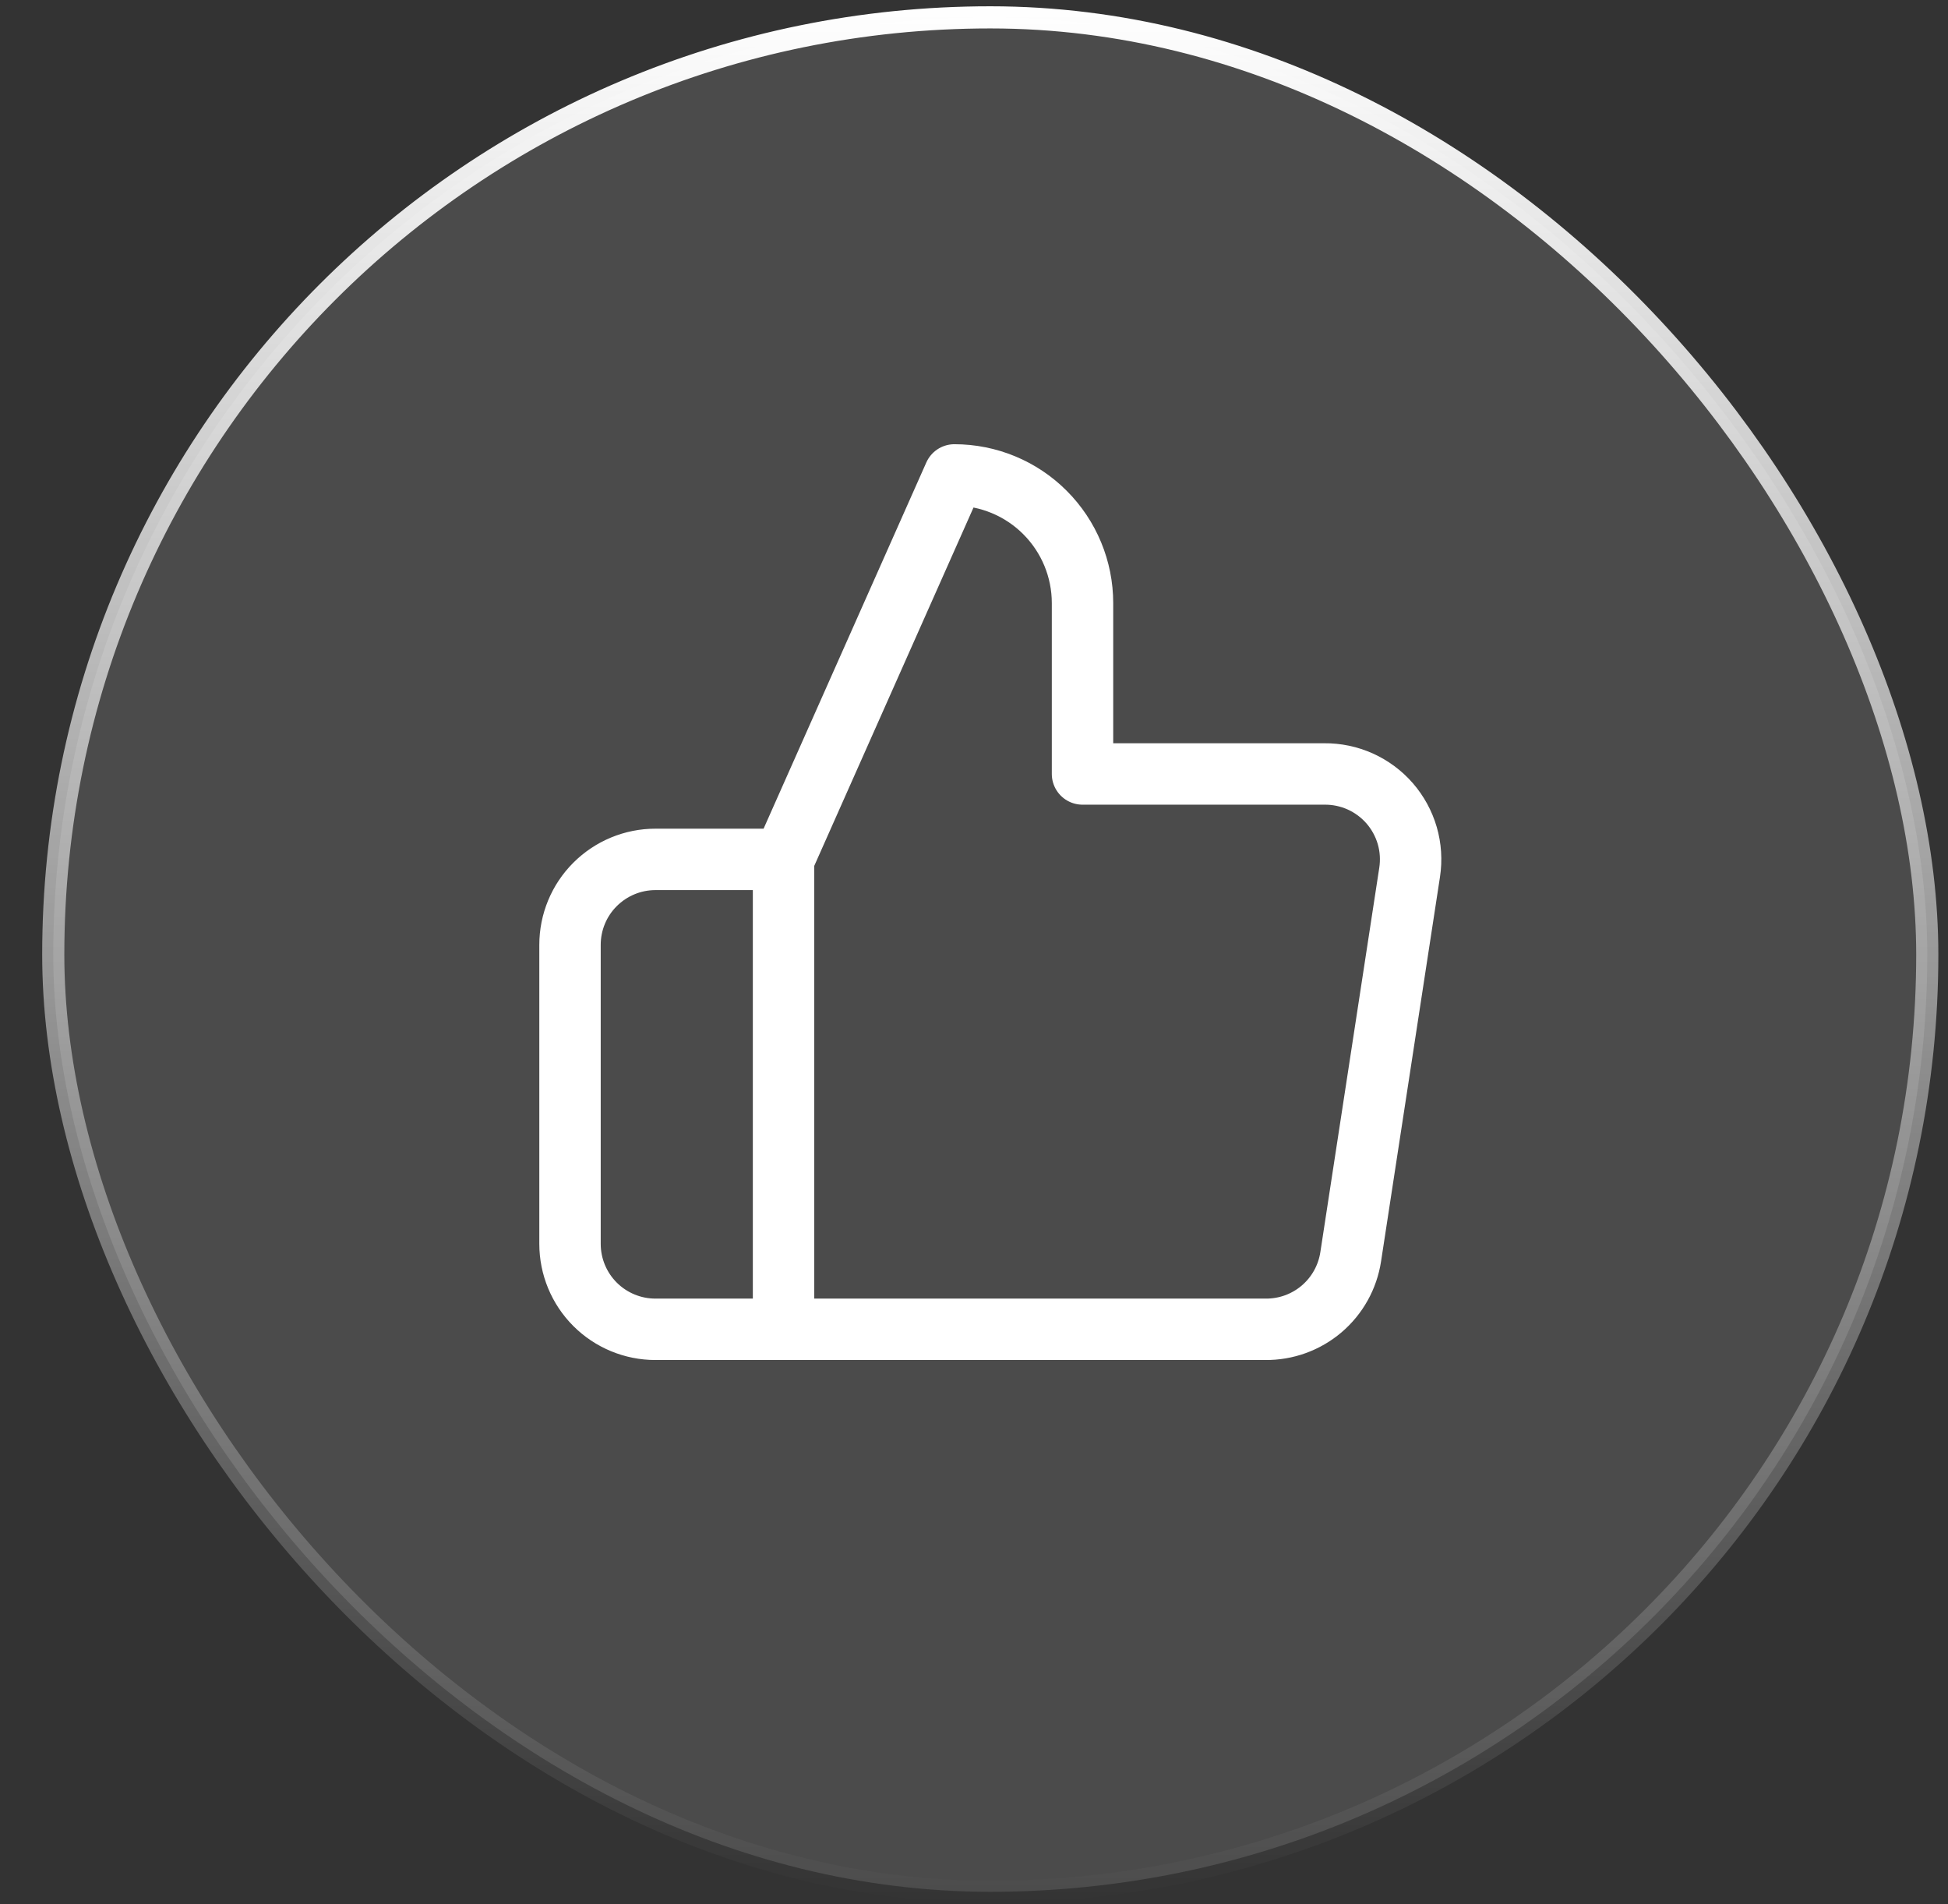 <?xml version="1.0" encoding="UTF-8"?> <svg xmlns="http://www.w3.org/2000/svg" width="44" height="43" viewBox="0 0 44 43" fill="none"><rect x="0" y="0" width="44" height="43" fill="#333333" stroke="none"/> <rect x="1.203" y="0.392" width="42.329" height="42.329" rx="21.165" fill="white" fill-opacity="0.12" stroke="url(#paint0_linear_221_9)" stroke-width="0.5"></rect> <path d="M17.698 30.019H14.804C14.293 30.019 13.802 29.816 13.44 29.454C13.078 29.092 12.875 28.601 12.875 28.089V21.337C12.875 20.825 13.078 20.334 13.44 19.973C13.802 19.611 14.293 19.407 14.804 19.407H17.698M24.451 17.478V13.619C24.451 12.852 24.146 12.116 23.603 11.573C23.061 11.03 22.325 10.725 21.557 10.725L17.698 19.407V30.019H28.58C29.045 30.024 29.497 29.861 29.851 29.56C30.206 29.258 30.439 28.839 30.509 28.379L31.84 19.697C31.882 19.42 31.864 19.138 31.786 18.869C31.708 18.601 31.572 18.352 31.389 18.141C31.205 17.93 30.978 17.762 30.723 17.647C30.468 17.533 30.191 17.475 29.911 17.478H24.451Z" stroke="white" stroke-width="1.387" stroke-linecap="round" stroke-linejoin="round"></path> <defs> <linearGradient id="paint0_linear_221_9" x1="22.368" y1="0.142" x2="22.368" y2="42.971" gradientUnits="userSpaceOnUse"> <stop stop-color="white"></stop> <stop offset="1" stop-color="white" stop-opacity="0"></stop> </linearGradient> </defs> </svg> 